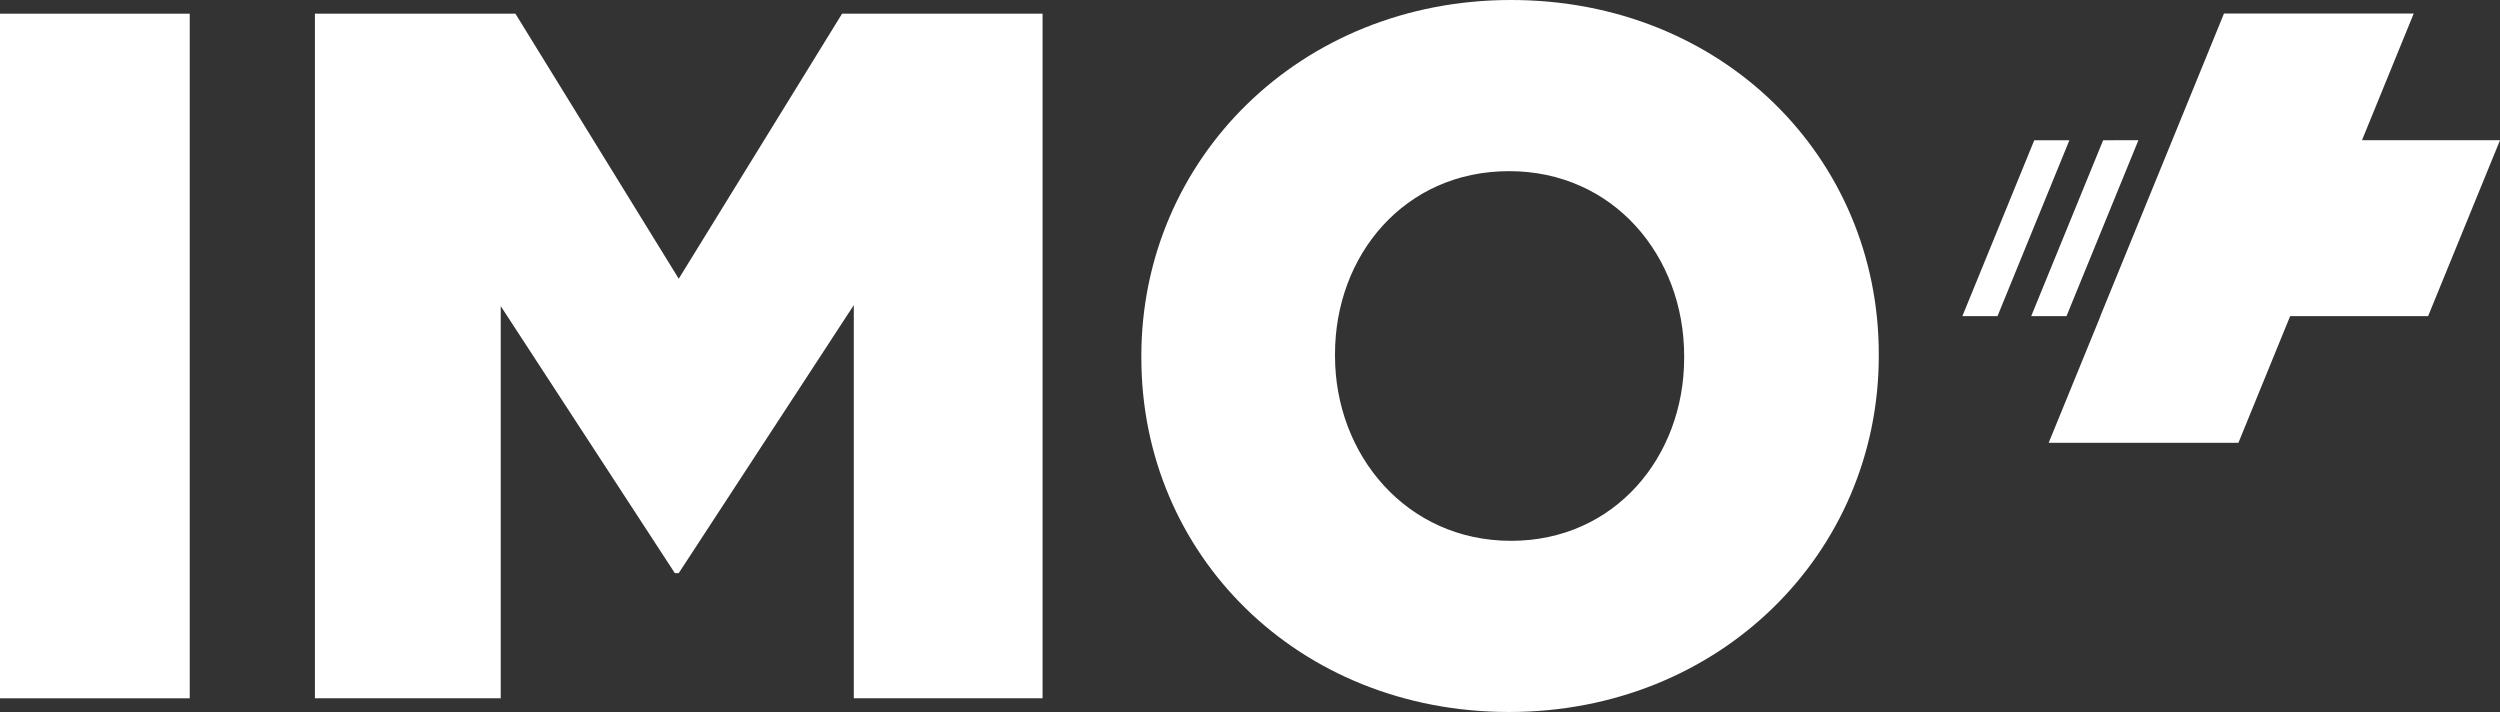 <?xml version="1.0" encoding="UTF-8"?> <svg xmlns="http://www.w3.org/2000/svg" xmlns:xlink="http://www.w3.org/1999/xlink" id="Group_938" data-name="Group 938" width="216.24" height="61.585" viewBox="0 0 216.24 61.585"><rect x="0" y="0" width="216.24" height="61.585" fill="#333333" stroke="none"/><defs><clipPath id="clip-path"><rect id="Rectangle_1243" data-name="Rectangle 1243" width="216.24" height="61.585" fill="#fff"></rect></clipPath></defs><rect id="Rectangle_1242" data-name="Rectangle 1242" width="16.411" height="59.216" transform="translate(0 1.184)" fill="#fff"></rect><path id="Path_467" data-name="Path 467" d="M567.764,3.644l-4.476,10.961h0l-6.219,15.213h.012L552.6,40.779h16.411l4.476-10.961H585.42l6.219-15.213H579.7l4.476-10.961Z" transform="translate(-375.398 -2.476)" fill="#fff"></path><path id="Path_468" data-name="Path 468" d="M535.544,37.827l-6.218,15.213h3.038l6.219-15.213Z" transform="translate(-359.588 -25.697)" fill="#fff"></path><path id="Path_469" data-name="Path 469" d="M554.121,37.827,547.9,53.039h3.053l6.218-15.213Z" transform="translate(-372.208 -25.697)" fill="#fff"></path><path id="Path_470" data-name="Path 470" d="M84.945,3.693h17.342l14.127,22.925L130.542,3.693h17.342V62.909H131.557V28.9L116.414,52.081h-.338L101.018,28.987V62.909H84.945Z" transform="translate(-57.706 -2.509)" fill="#fff"></path><g id="Group_937" data-name="Group 937"><g id="Group_936" data-name="Group 936" clip-path="url(#clip-path)"><path id="Path_471" data-name="Path 471" d="M307.863,30.961v-.169c0-17,13.7-30.792,31.977-30.792s31.807,13.619,31.807,30.623v.169c0,17-13.7,30.792-31.976,30.792s-31.807-13.62-31.807-30.623m46.95,0v-.169c0-8.628-6.091-15.988-15.142-15.988s-15.058,7.275-15.058,15.819v.169c0,8.544,6.175,15.988,15.227,15.988,8.967,0,14.973-7.275,14.973-15.819" transform="translate(-209.141)" fill="#fff"></path></g></g></svg> 